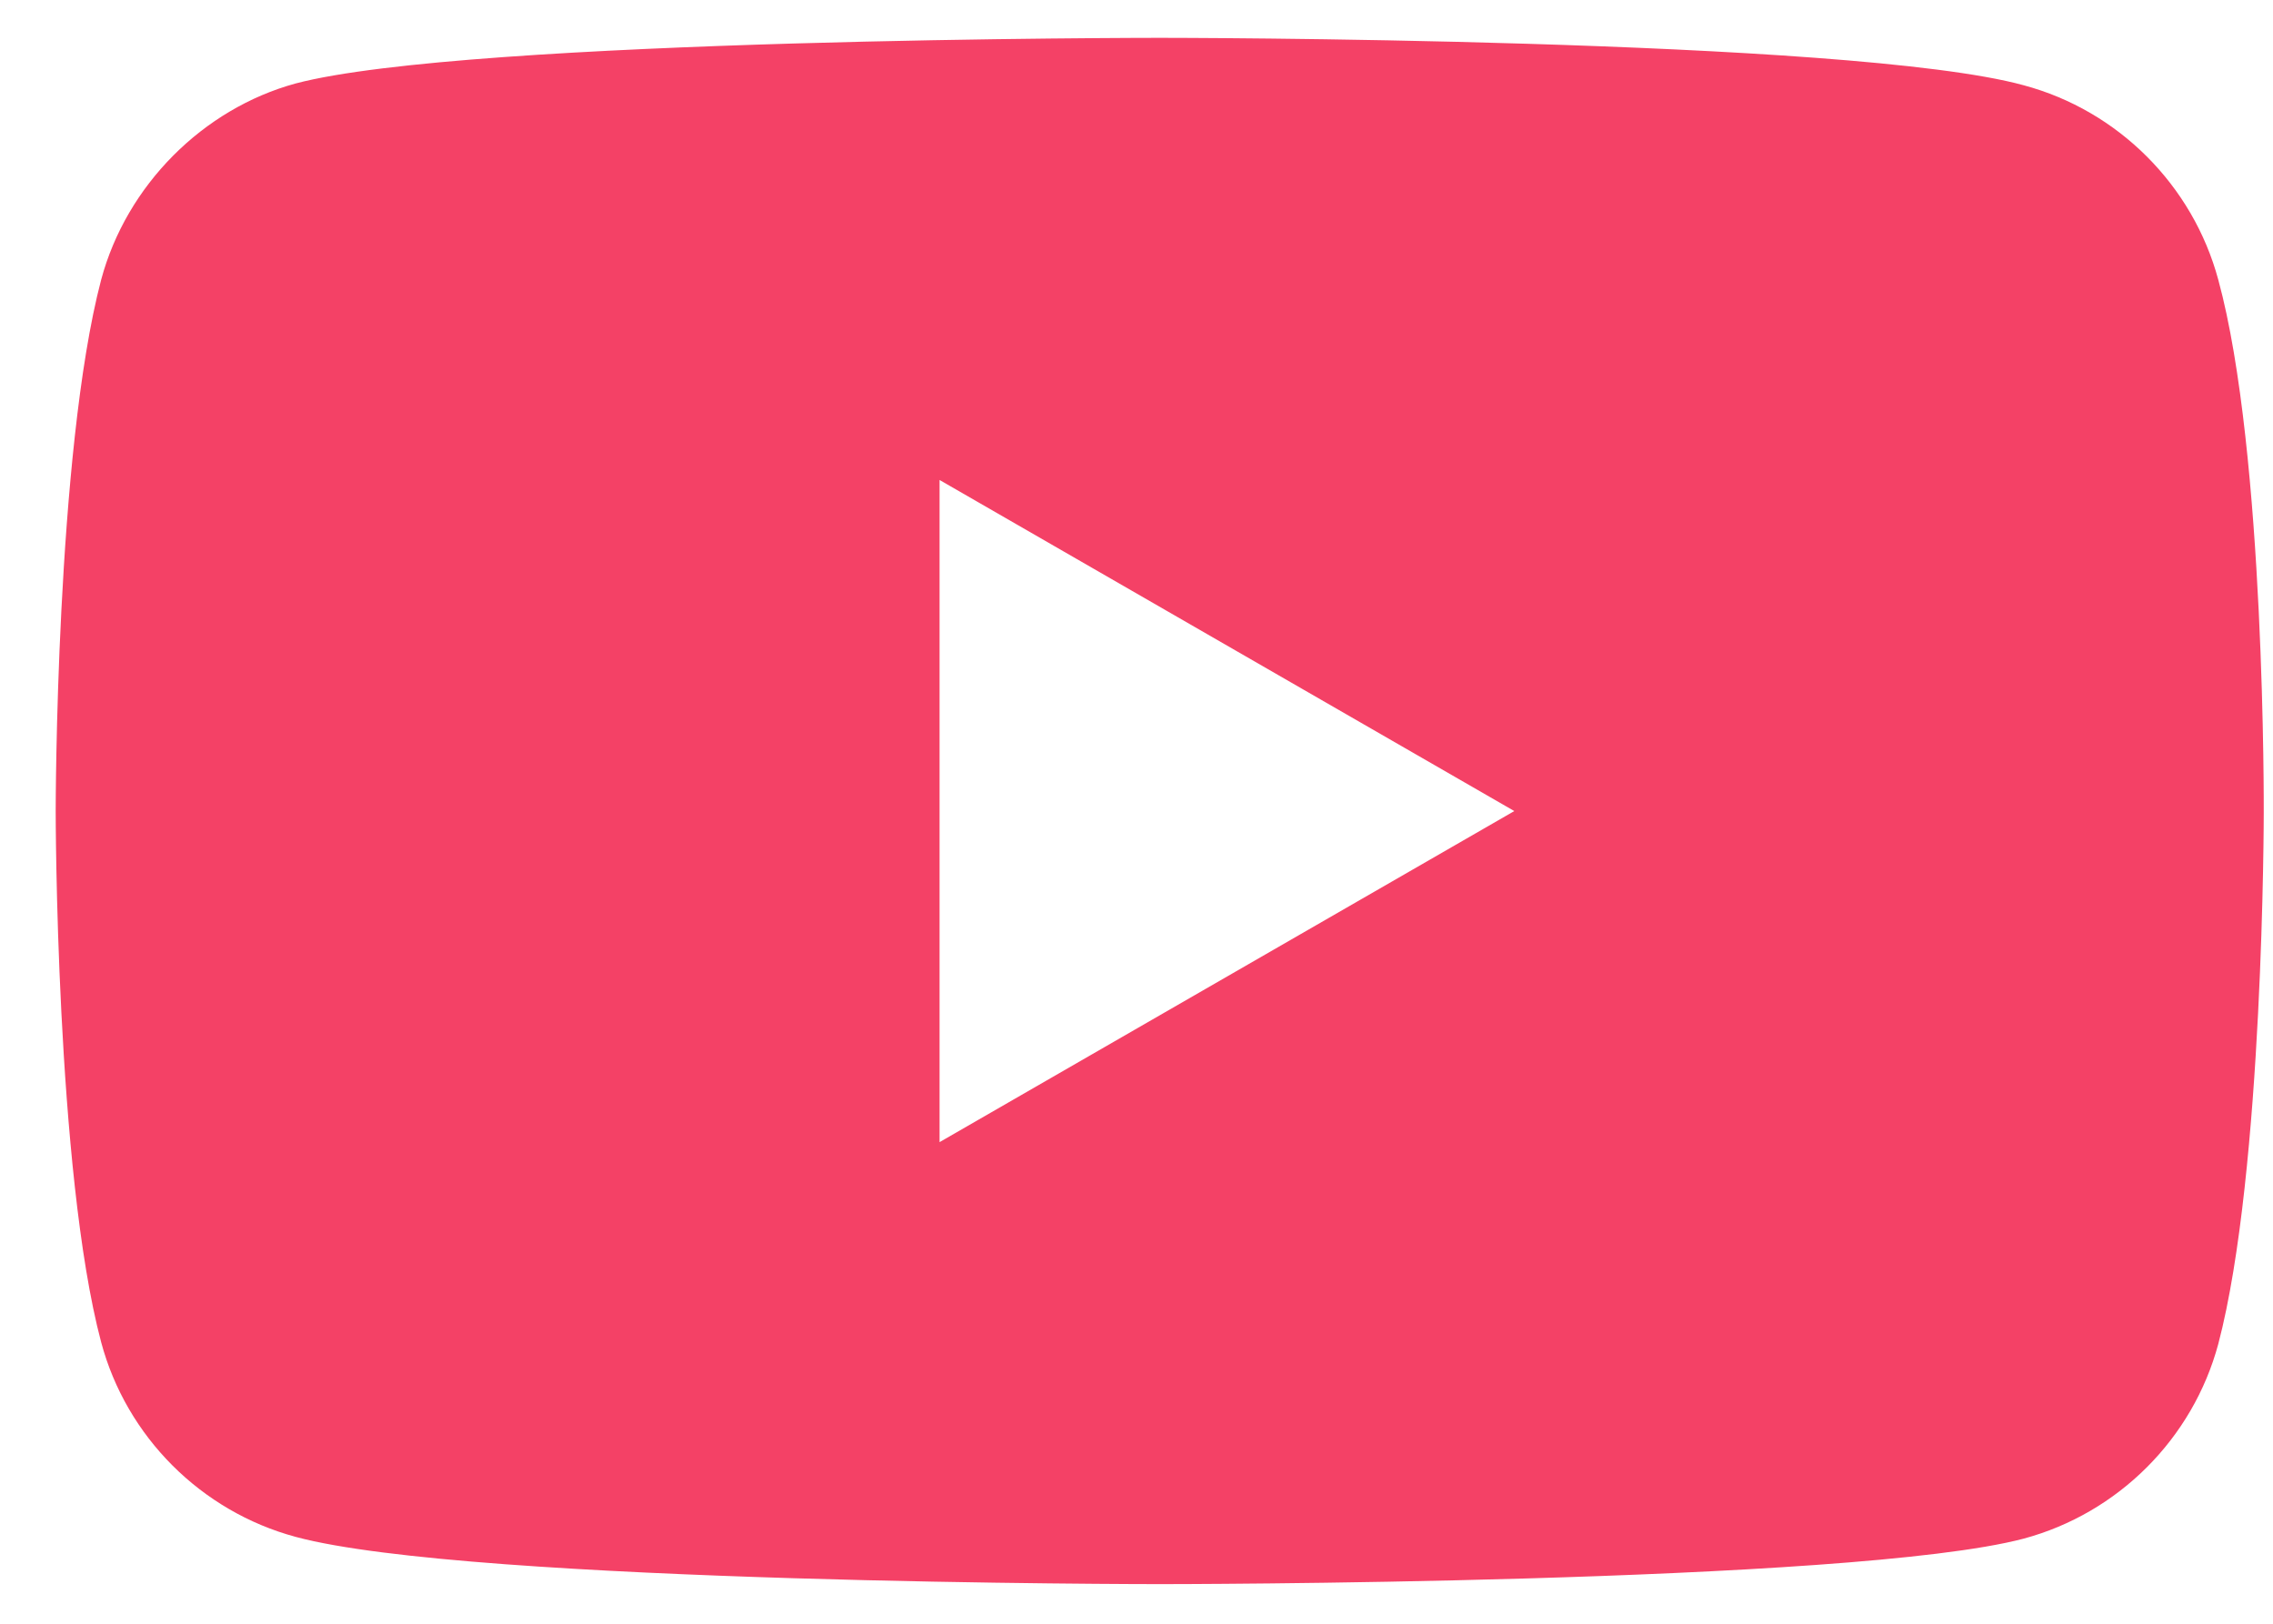 <svg width="14" height="10" viewBox="0 0 14 10" fill="none" xmlns="http://www.w3.org/2000/svg">
<path d="M13.663 1.723C13.506 1.141 13.047 0.681 12.464 0.525C11.4 0.233 7.143 0.233 7.143 0.233C7.143 0.233 2.886 0.233 1.821 0.514C1.25 0.67 0.779 1.141 0.623 1.723C0.343 2.788 0.343 4.995 0.343 4.995C0.343 4.995 0.343 7.213 0.623 8.266C0.779 8.849 1.239 9.308 1.821 9.465C2.897 9.756 7.143 9.756 7.143 9.756C7.143 9.756 11.4 9.756 12.464 9.476C13.047 9.319 13.506 8.86 13.663 8.277C13.943 7.213 13.943 5.006 13.943 5.006C13.943 5.006 13.954 2.788 13.663 1.723ZM5.787 7.034V2.956L9.327 4.995L5.787 7.034Z" fill="#F44166"/>
</svg>

